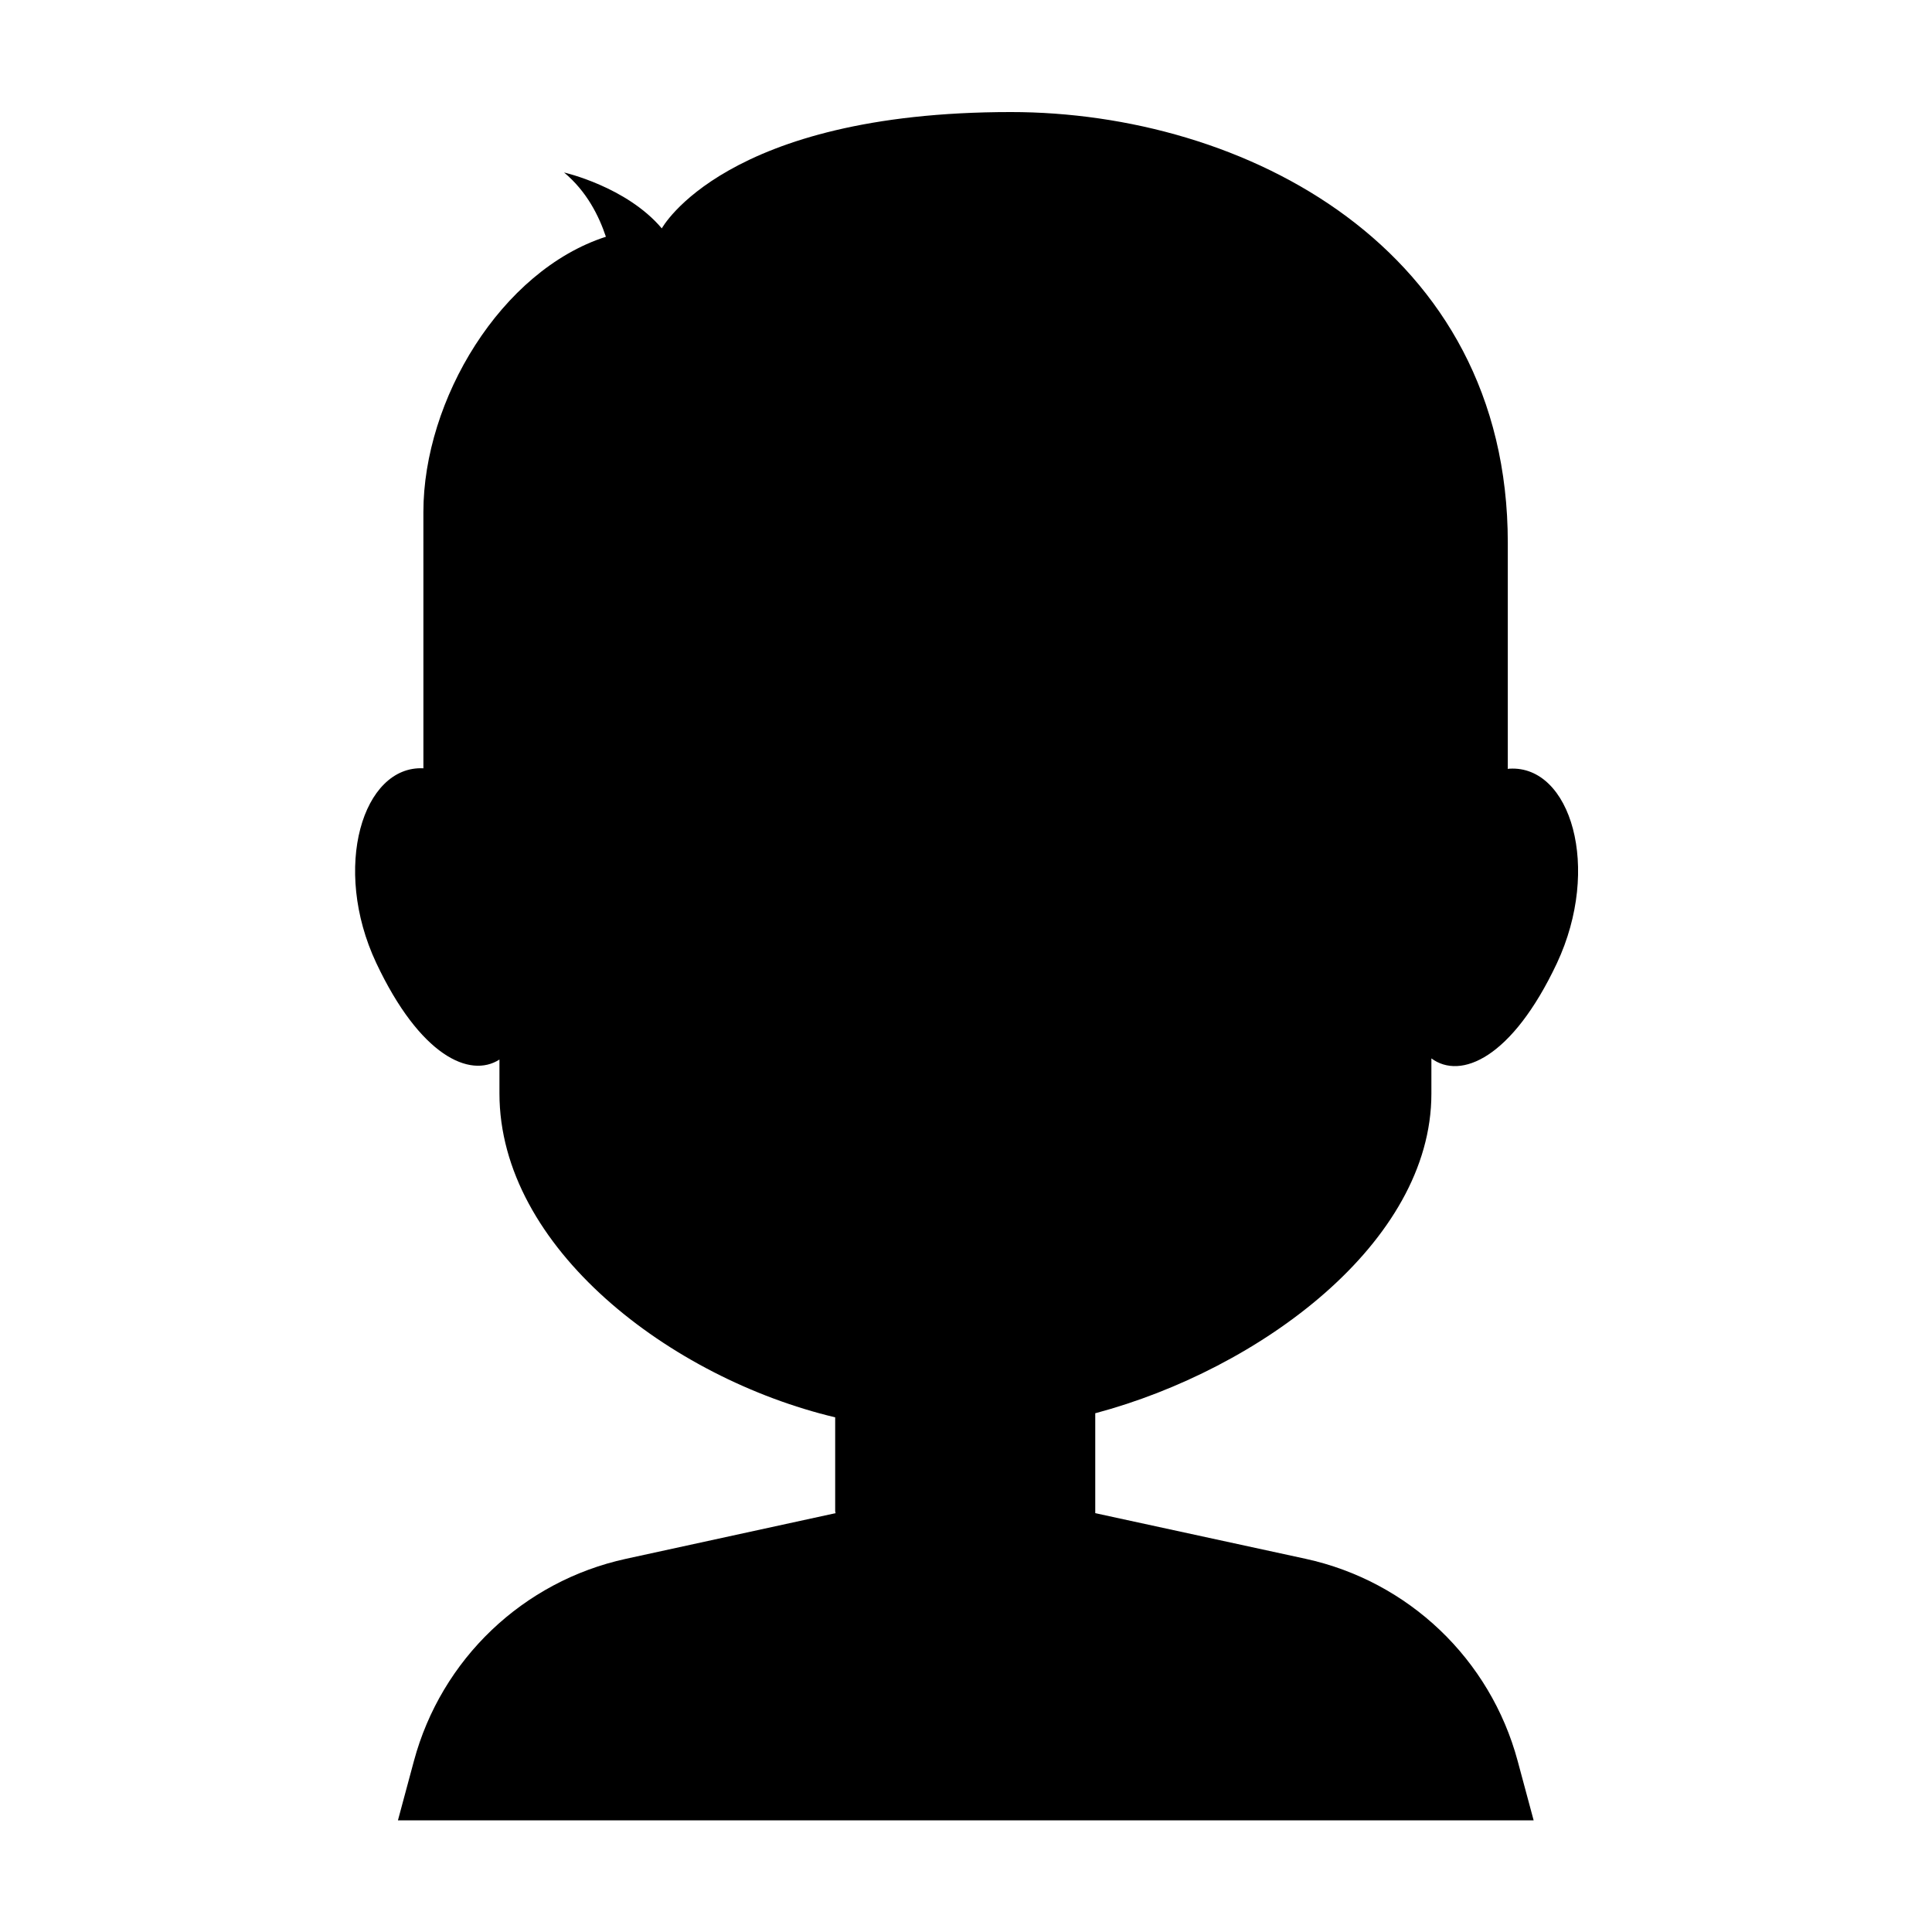 <?xml version="1.0" encoding="UTF-8"?>
<!-- Uploaded to: SVG Repo, www.svgrepo.com, Generator: SVG Repo Mixer Tools -->
<svg fill="#000000" width="800px" height="800px" version="1.1" viewBox="144 144 512 512" xmlns="http://www.w3.org/2000/svg">
 <path d="m434.36 518.5c43.43-11.586 88.973-45.141 88.973-84.641v-9.371c7.758 5.742 21.363 0 33.25-25.191 11.891-25.391 3.629-52.496-12.496-51.59-0.203 0-0.301 0-0.504 0.102v-59.953c0-78.395-70.031-114.16-131.7-114.16-75.773 0-92.5 30.832-92.5 30.832-9.371-11.082-25.895-14.812-25.895-14.812 6.047 5.039 9.27 11.586 11.082 17.027-27.809 8.969-48.367 43.227-48.367 72.953l0.004 67.914c-16.02-0.805-24.383 26.301-12.496 51.59 11.586 24.586 24.789 30.633 32.648 25.594v8.969c0 40.91 45.344 75.469 88.973 85.848v24.891c0 0.203 0.102 0.301 0.102 0.504l-55.52 12.09c-27.305 5.945-48.969 26.602-56.227 53.605l-4.231 15.719h300.98l-4.231-15.719c-7.254-27.004-28.918-47.66-56.227-53.605l-55.723-12.09v-0.504-25.996z"/>
</svg>